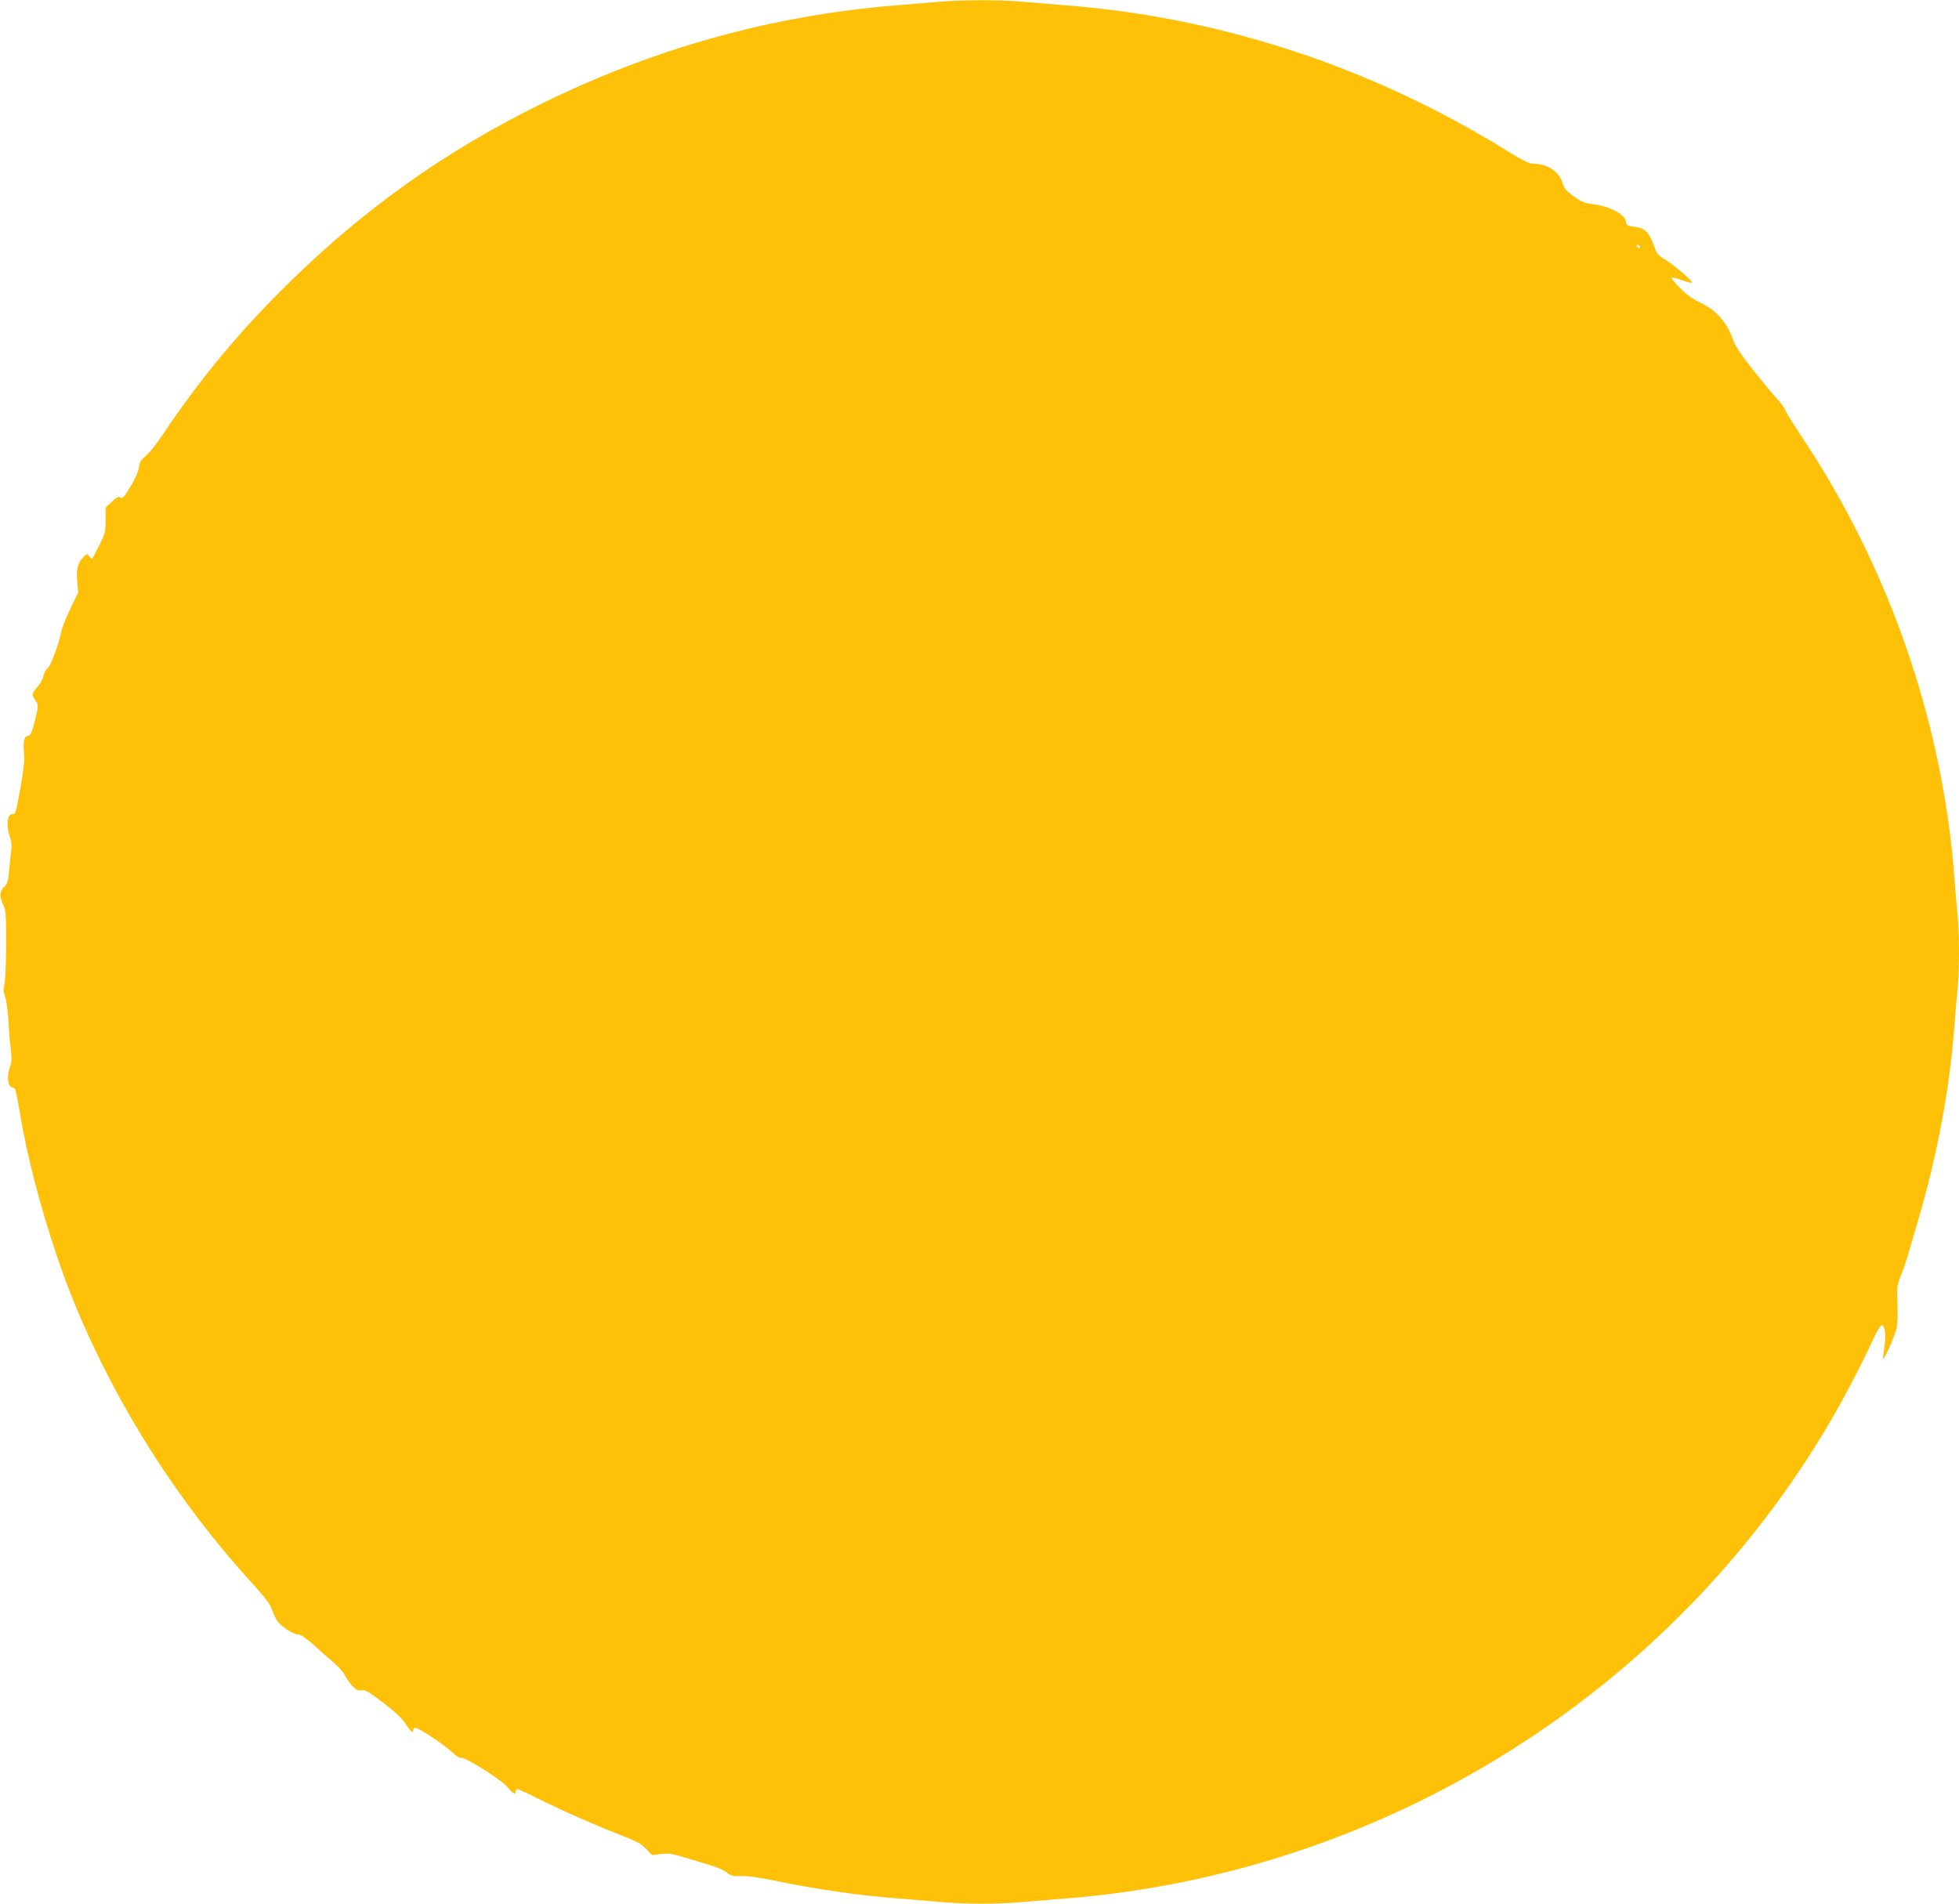 <?xml version="1.0" standalone="no"?>
<!DOCTYPE svg PUBLIC "-//W3C//DTD SVG 20010904//EN"
 "http://www.w3.org/TR/2001/REC-SVG-20010904/DTD/svg10.dtd">
<svg version="1.0" xmlns="http://www.w3.org/2000/svg"
 width="1280pt" height="1244pt" viewBox="0 0 1280 1244"
 preserveAspectRatio="xMidYMid meet">
<g transform="translate(0,1244) scale(0.1,-0.1)"
fill="#ffc107" stroke="none">
<path d="M6145 12429 c-49 -4 -180 -15 -290 -24 -815 -66 -1584 -281 -2330
-649 -619 -307 -1136 -674 -1629 -1156 -326 -319 -587 -632 -834 -1002 -39
-59 -89 -121 -111 -138 -31 -25 -40 -40 -43 -73 -3 -23 -23 -71 -44 -107 -51
-88 -64 -102 -79 -90 -9 8 -24 0 -54 -28 l-41 -38 0 -82 c0 -77 -3 -88 -41
-165 -23 -45 -43 -84 -46 -87 -3 -3 -11 4 -19 14 -13 19 -15 19 -33 2 -41 -37
-54 -84 -47 -164 l7 -74 -51 -105 c-28 -57 -55 -125 -60 -151 -16 -84 -69
-224 -89 -239 -11 -7 -23 -30 -27 -50 -4 -20 -22 -53 -42 -75 -37 -40 -37 -49
-1 -99 9 -12 7 -38 -12 -115 -21 -83 -28 -99 -46 -102 -26 -4 -33 -36 -26
-117 4 -43 -3 -105 -21 -210 -34 -186 -33 -185 -56 -185 -33 0 -41 -76 -15
-150 8 -24 13 -57 10 -74 -3 -17 -9 -75 -14 -129 -7 -80 -12 -102 -30 -118
-33 -31 -37 -65 -12 -116 19 -40 21 -59 21 -261 0 -119 -5 -237 -11 -262 -8
-34 -7 -53 5 -85 8 -22 17 -92 21 -155 3 -63 10 -148 16 -189 7 -60 6 -82 -8
-120 -20 -58 -12 -121 18 -128 22 -6 19 7 59 -223 66 -370 207 -849 354 -1205
271 -653 670 -1281 1151 -1808 87 -95 121 -140 132 -175 9 -26 25 -60 36 -76
26 -36 104 -86 135 -86 16 0 50 -23 100 -67 41 -38 100 -90 131 -116 31 -26
64 -64 75 -85 10 -20 32 -52 49 -70 25 -26 37 -31 59 -27 22 5 44 -7 140 -80
74 -56 124 -103 145 -135 35 -54 53 -69 53 -46 0 9 7 16 15 16 22 0 191 -114
242 -162 22 -22 46 -37 52 -34 19 12 263 -140 304 -189 39 -47 57 -56 57 -30
0 8 5 15 10 15 6 0 72 -31 148 -69 150 -75 376 -174 547 -240 87 -34 118 -51
147 -83 l38 -40 58 7 c50 6 75 2 158 -23 55 -17 131 -40 171 -52 40 -11 86
-32 102 -46 27 -22 39 -25 93 -23 43 2 120 -9 240 -34 232 -49 526 -92 768
-111 107 -9 249 -21 315 -26 153 -13 347 -13 500 0 66 5 208 17 315 26 2061
167 3938 1340 4975 3109 94 160 215 391 284 543 24 53 48 92 56 92 22 0 29
-65 17 -144 -6 -39 -9 -72 -7 -75 7 -6 74 145 86 195 7 28 10 90 7 162 -5 110
-4 120 22 187 16 38 35 95 44 125 9 30 38 132 66 225 131 449 208 864 240
1280 6 83 15 194 21 248 12 125 12 349 0 474 -6 54 -15 166 -21 248 -77 1018
-428 2029 -1000 2885 -53 80 -101 156 -105 170 -4 13 -29 47 -54 74 -26 28
-96 113 -156 188 -79 99 -114 153 -131 197 -42 119 -109 193 -219 246 -47 22
-89 53 -129 94 -33 33 -57 63 -54 67 4 3 34 -4 67 -17 34 -12 64 -19 67 -17 8
9 -121 119 -178 153 -45 27 -53 37 -73 94 -31 85 -58 111 -125 119 -47 6 -54
10 -55 31 -4 48 -104 103 -217 117 -61 8 -75 14 -141 63 -34 26 -50 46 -57 73
-21 76 -98 128 -190 128 -28 0 -67 19 -172 84 -874 542 -1859 869 -2868 950
-107 9 -249 21 -315 26 -136 12 -386 11 -520 -1z m4570 -1599 c3 -5 2 -10 -4
-10 -5 0 -13 5 -16 10 -3 6 -2 10 4 10 5 0 13 -4 16 -10z"/>
</g>
</svg>

